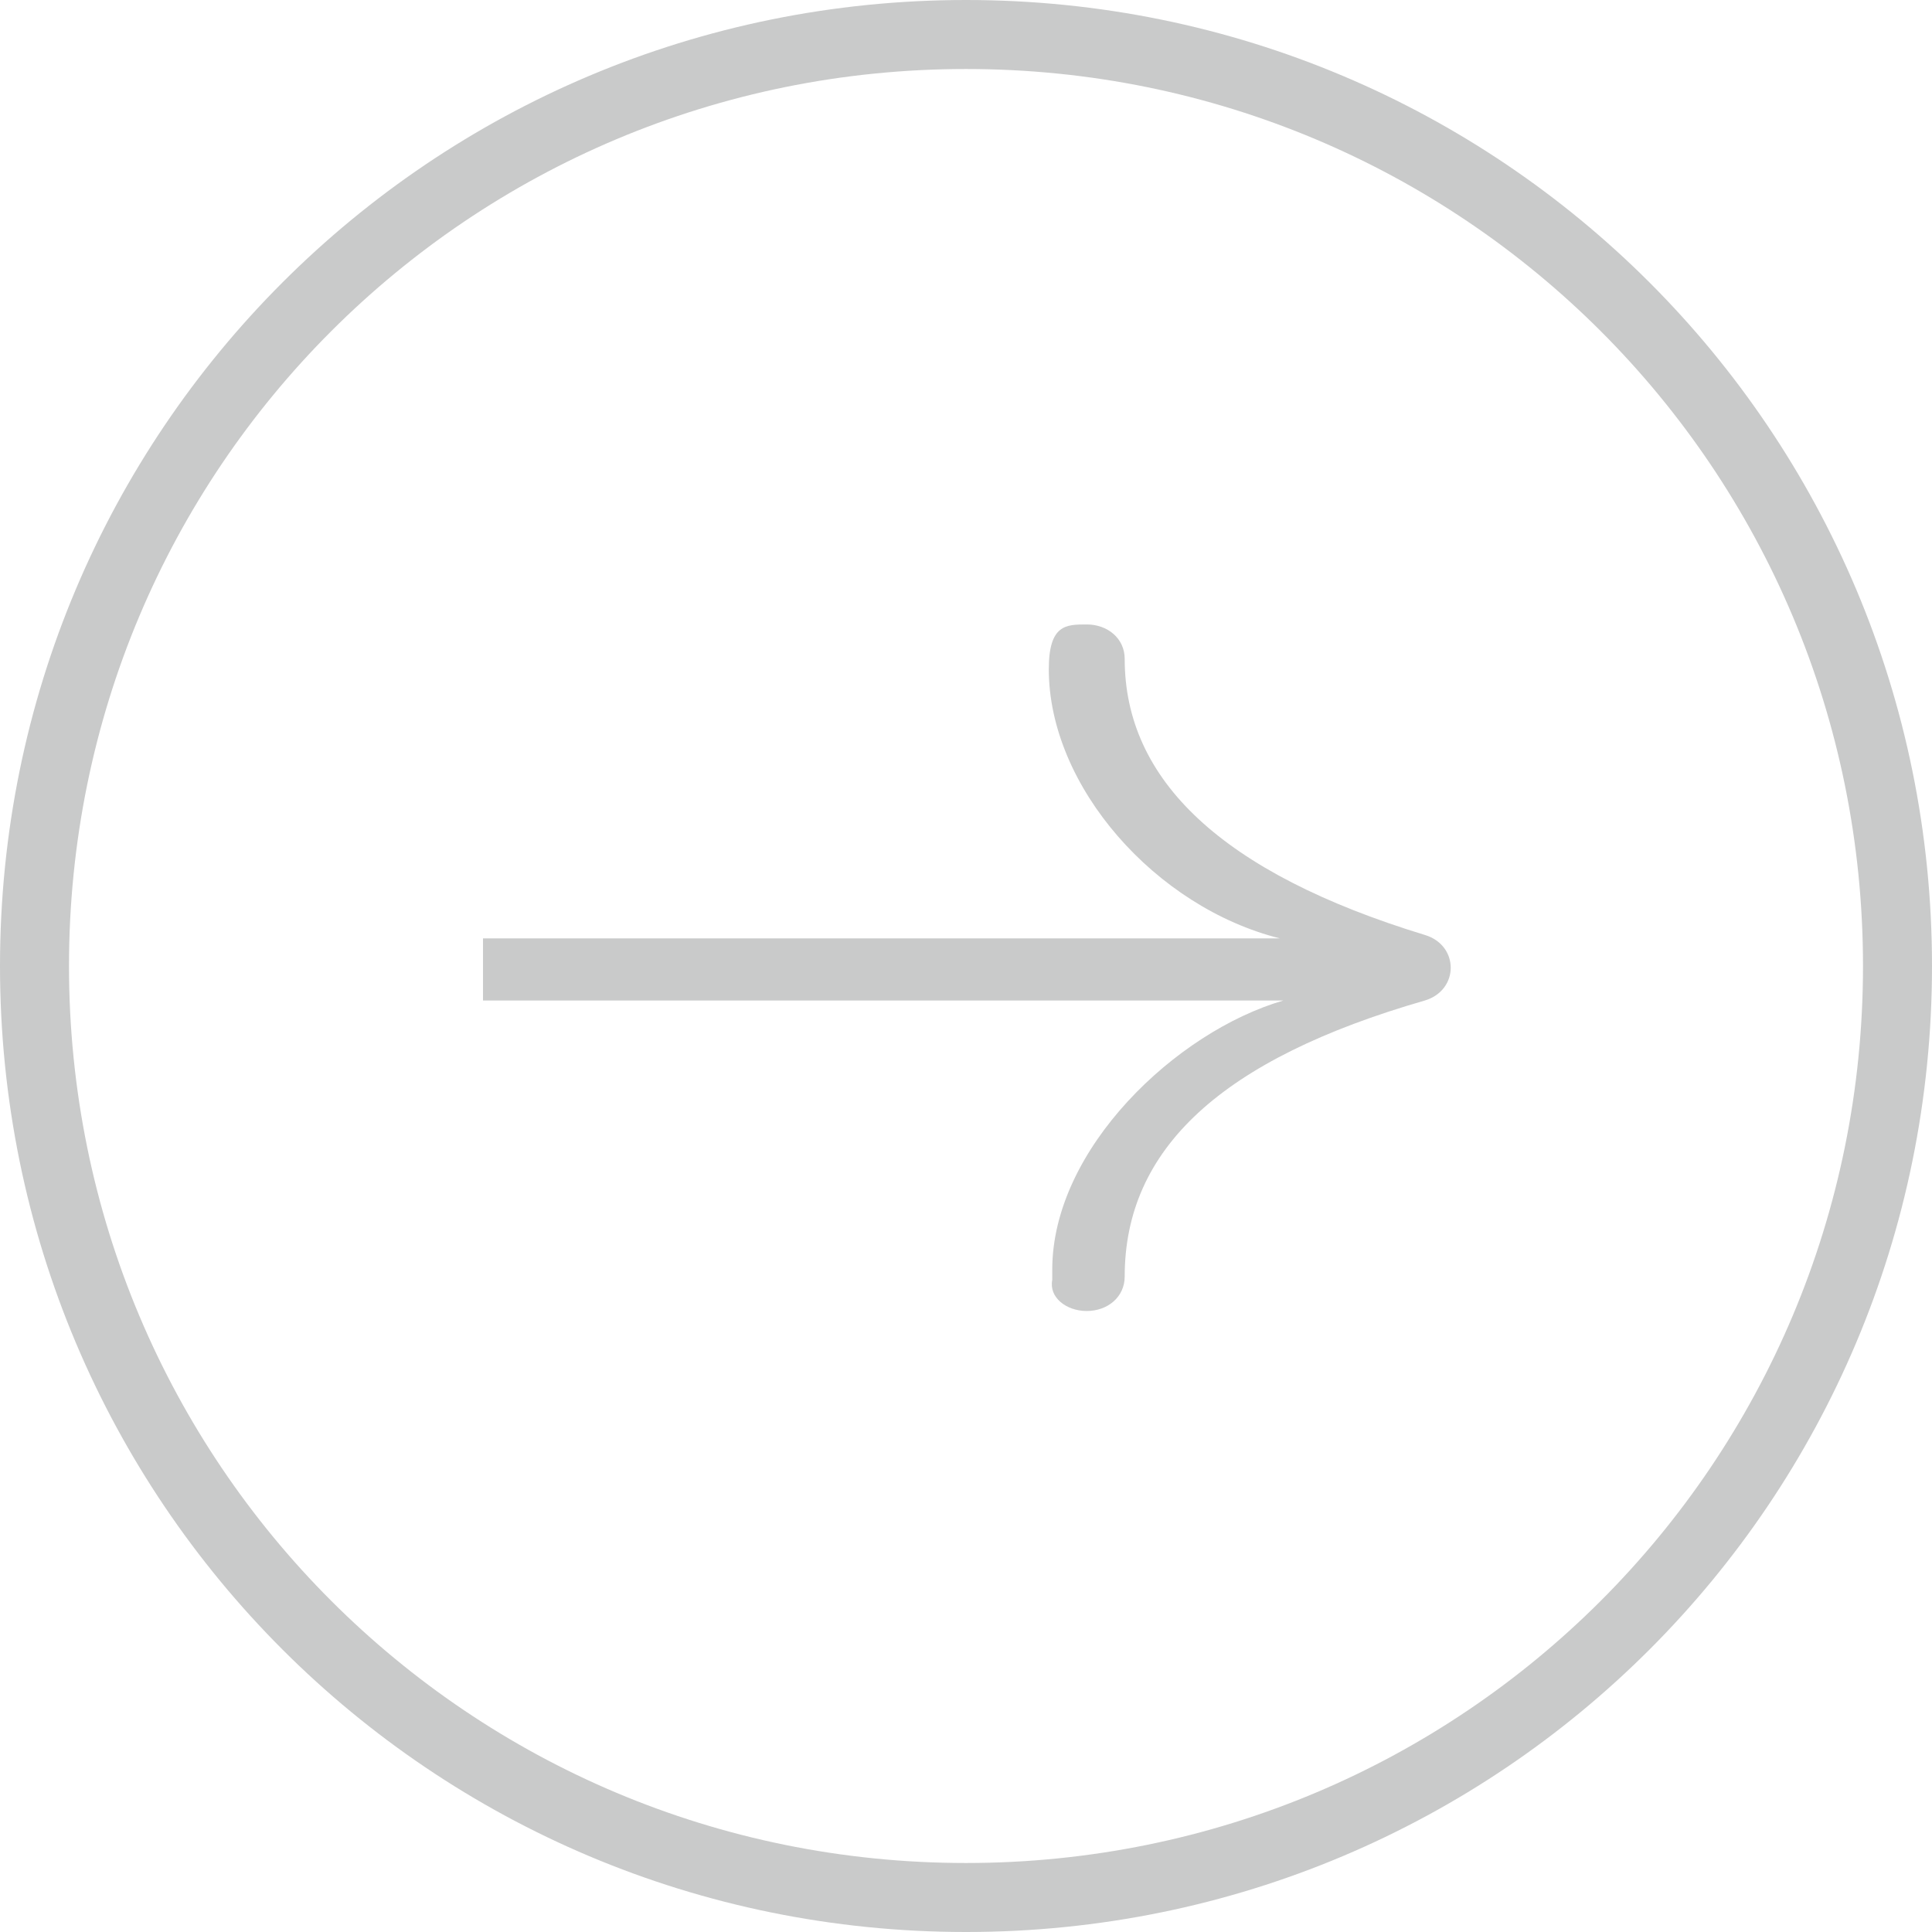 <?xml version="1.0" encoding="utf-8"?>
<!-- Generator: Adobe Illustrator 26.5.0, SVG Export Plug-In . SVG Version: 6.00 Build 0)  -->
<svg version="1.1" id="圖層_1" xmlns="http://www.w3.org/2000/svg" xmlns:xlink="http://www.w3.org/1999/xlink" x="0px" y="0px"
	 viewBox="0 0 56 56" style="enable-background:new 0 0 56 56;" xml:space="preserve">
<style type="text/css">
	.st0{fill-rule:evenodd;clip-rule:evenodd;fill:#C9CACA;}
</style>
<path class="st0" d="M28,54c14.4,0,26-11.6,26-26S42.4,2,28,2S2,13.6,2,28S13.6,54,28,54z M28,56c15.5,0,28-12.5,28-28S43.5,0,28,0
	S0,12.5,0,28S12.5,56,28,56z M31.5,38c0.6,0,1.1-0.4,1.1-1c0-3.7,2.8-6.3,8.7-8c1-0.3,1-1.6,0-1.9c-5.9-1.8-8.7-4.5-8.7-8
	c0-0.6-0.5-1-1.1-1c-0.6,0-1.1,0-1.1,1.3c0,3.4,3.1,6.9,6.7,7.8H14v1.8h23.2c-3.1,0.9-6.7,4.3-6.7,7.8l0,0.3
	C30.4,37.6,30.9,38,31.5,38z"/>
</svg>

